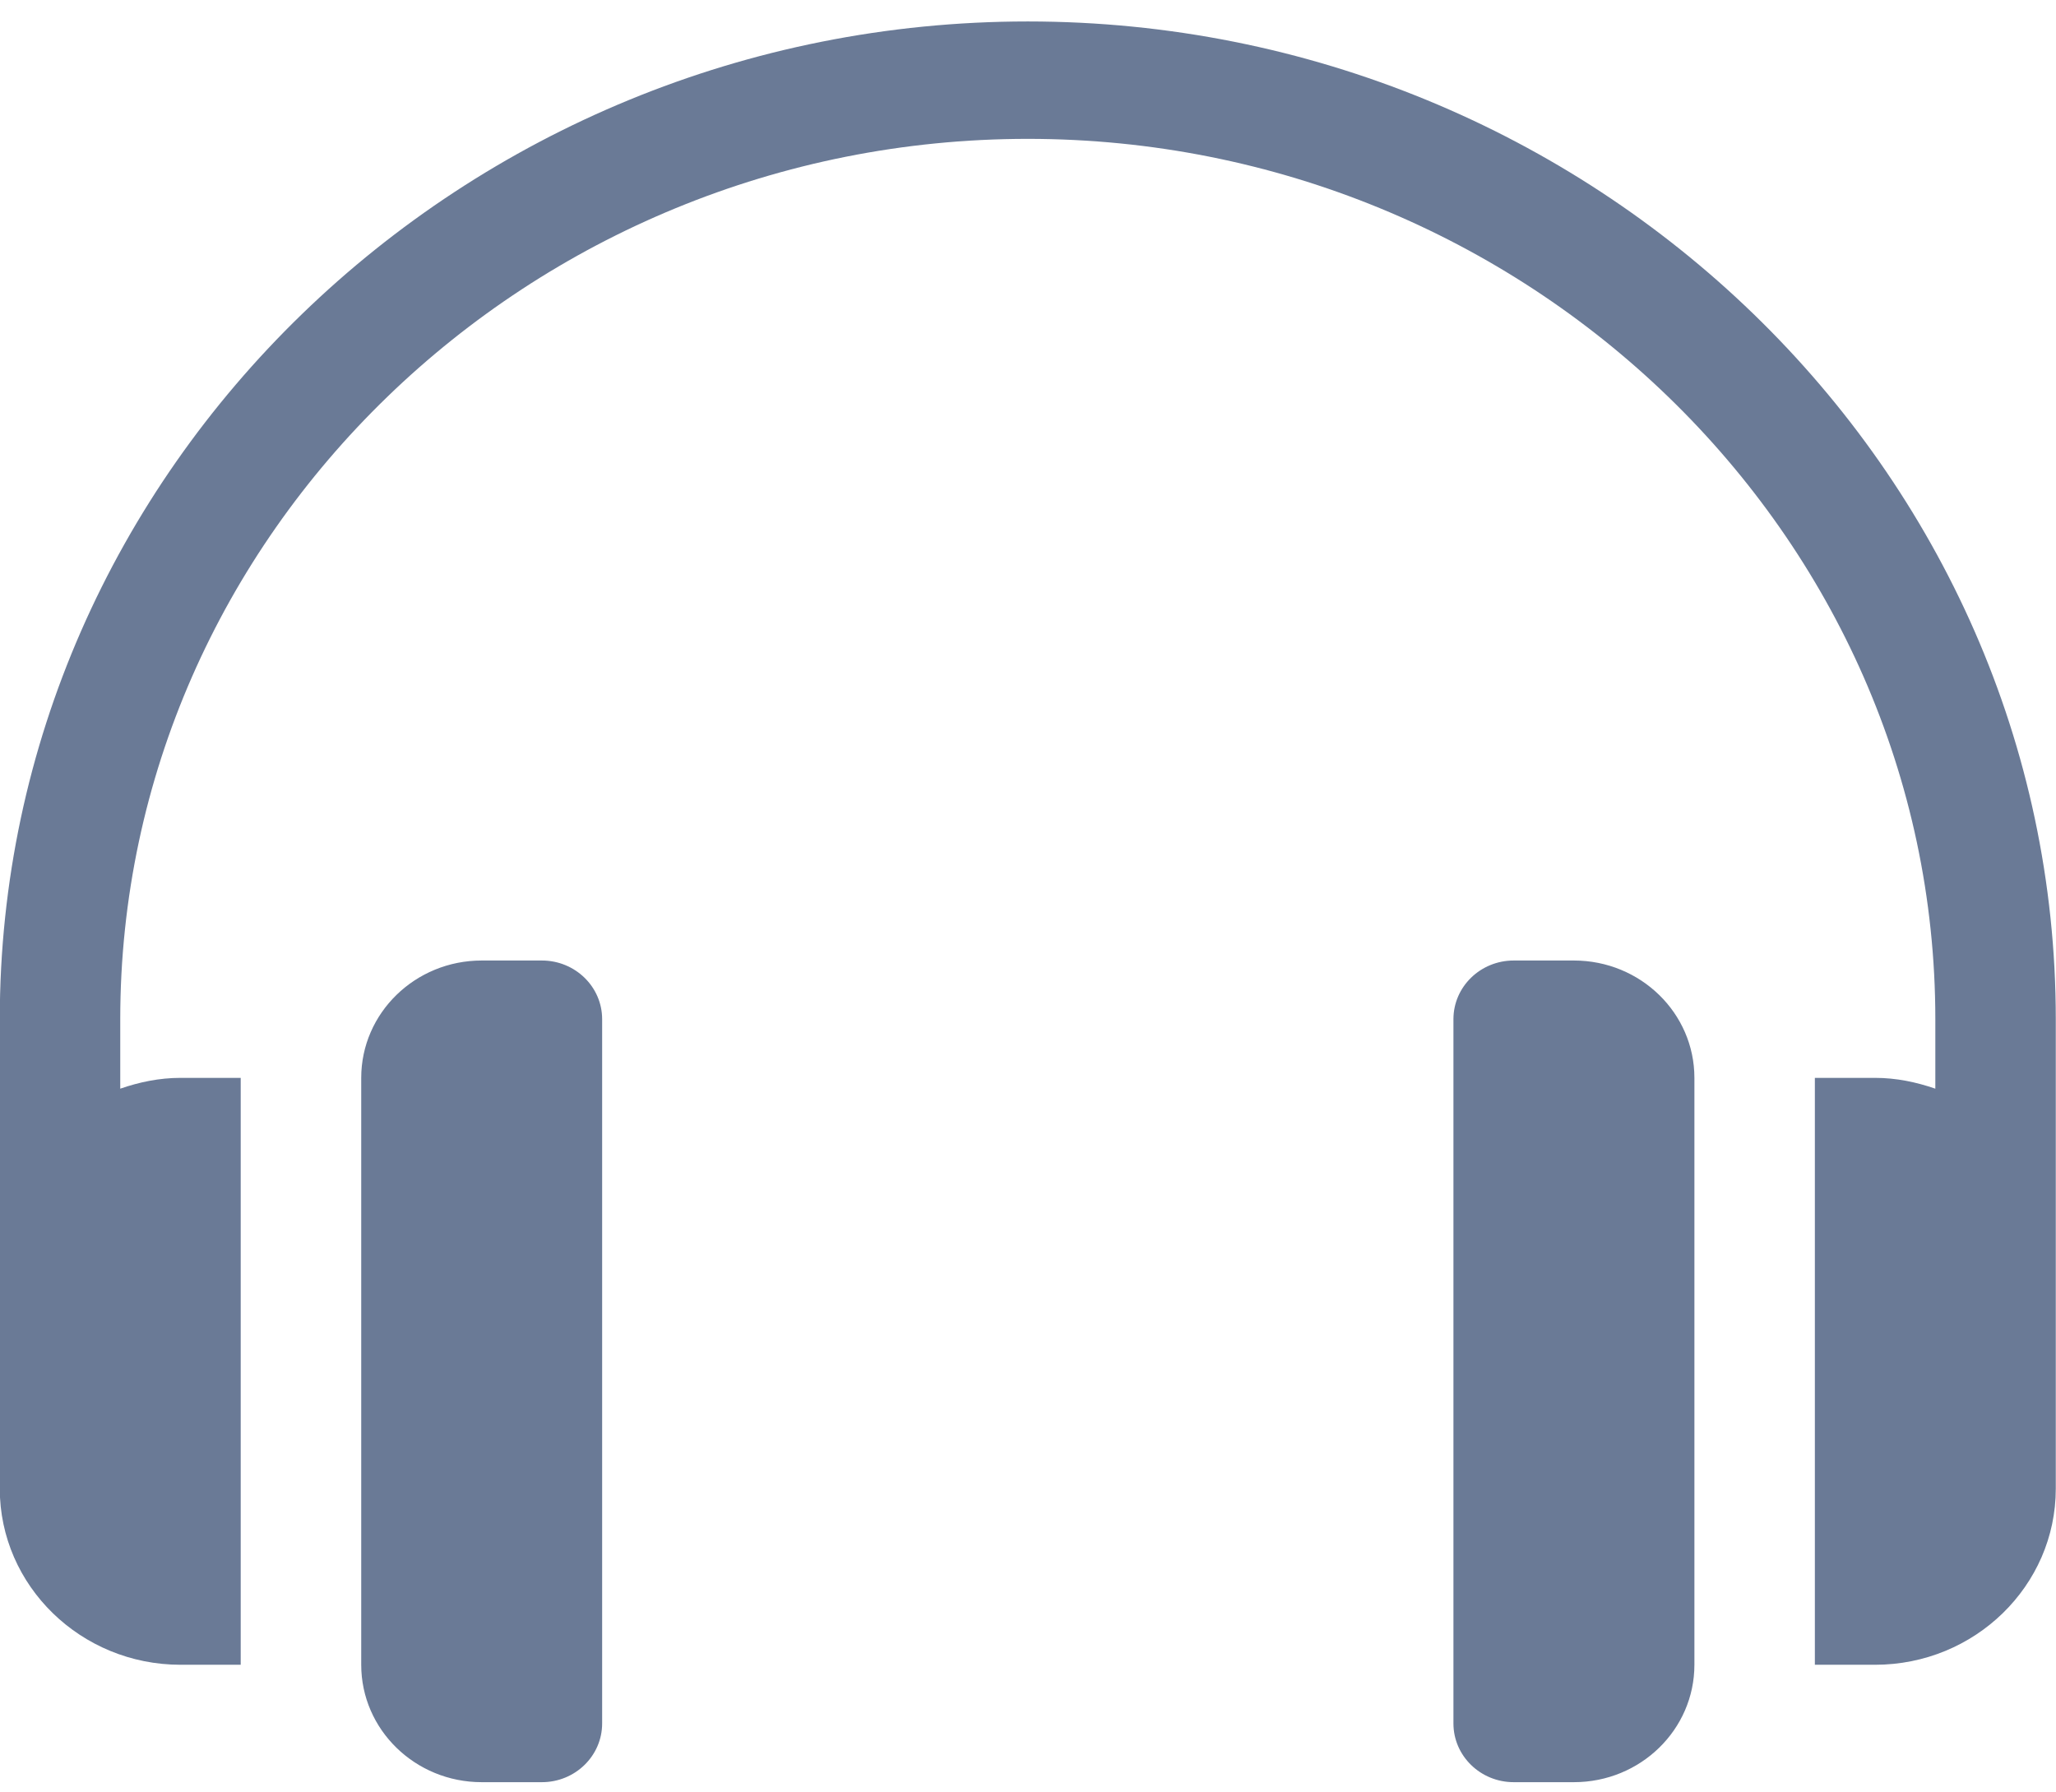 <svg width="39" height="34" viewBox="0 0 39 34" fill="none" xmlns="http://www.w3.org/2000/svg">
<g id="Group 905457">
<g id="Group">
<g id="Group_2">
<path id="Vector" d="M19.496 0.407C8.786 0.407 -0.004 8.897 -0.004 19.333V28.239C-0.004 30.081 1.534 31.579 3.424 31.579H4.566V20.446H3.424C3.021 20.446 2.64 20.527 2.281 20.651V19.333C2.281 10.124 10.045 2.634 19.496 2.634C28.947 2.634 36.711 10.124 36.711 19.333V20.651C36.352 20.527 35.971 20.446 35.568 20.446H34.426V31.579H35.568C37.459 31.579 38.996 30.081 38.996 28.239V19.333C38.996 8.897 30.207 0.407 19.496 0.407Z" fill="#6A7A96"/>
</g>
</g>
<g id="Group_3">
<g id="Group_4">
<path id="Vector_2" d="M10.279 18.22H9.137C7.875 18.22 6.852 19.217 6.852 20.446V31.579C6.852 32.809 7.875 33.806 9.137 33.806H10.279C10.91 33.806 11.422 33.307 11.422 32.692V19.333C11.422 18.718 10.91 18.22 10.279 18.22Z" fill="#6A7A96"/>
</g>
</g>
<g id="Group_5">
<g id="Group_6">
<path id="Vector_3" d="M29.855 18.22H28.713C28.082 18.22 27.57 18.718 27.57 19.333V32.692C27.57 33.307 28.082 33.806 28.713 33.806H29.855C31.118 33.806 32.141 32.809 32.141 31.579V20.446C32.141 19.217 31.118 18.22 29.855 18.22Z" fill="#6A7A96"/>
</g>
</g>
</g>
</svg>
